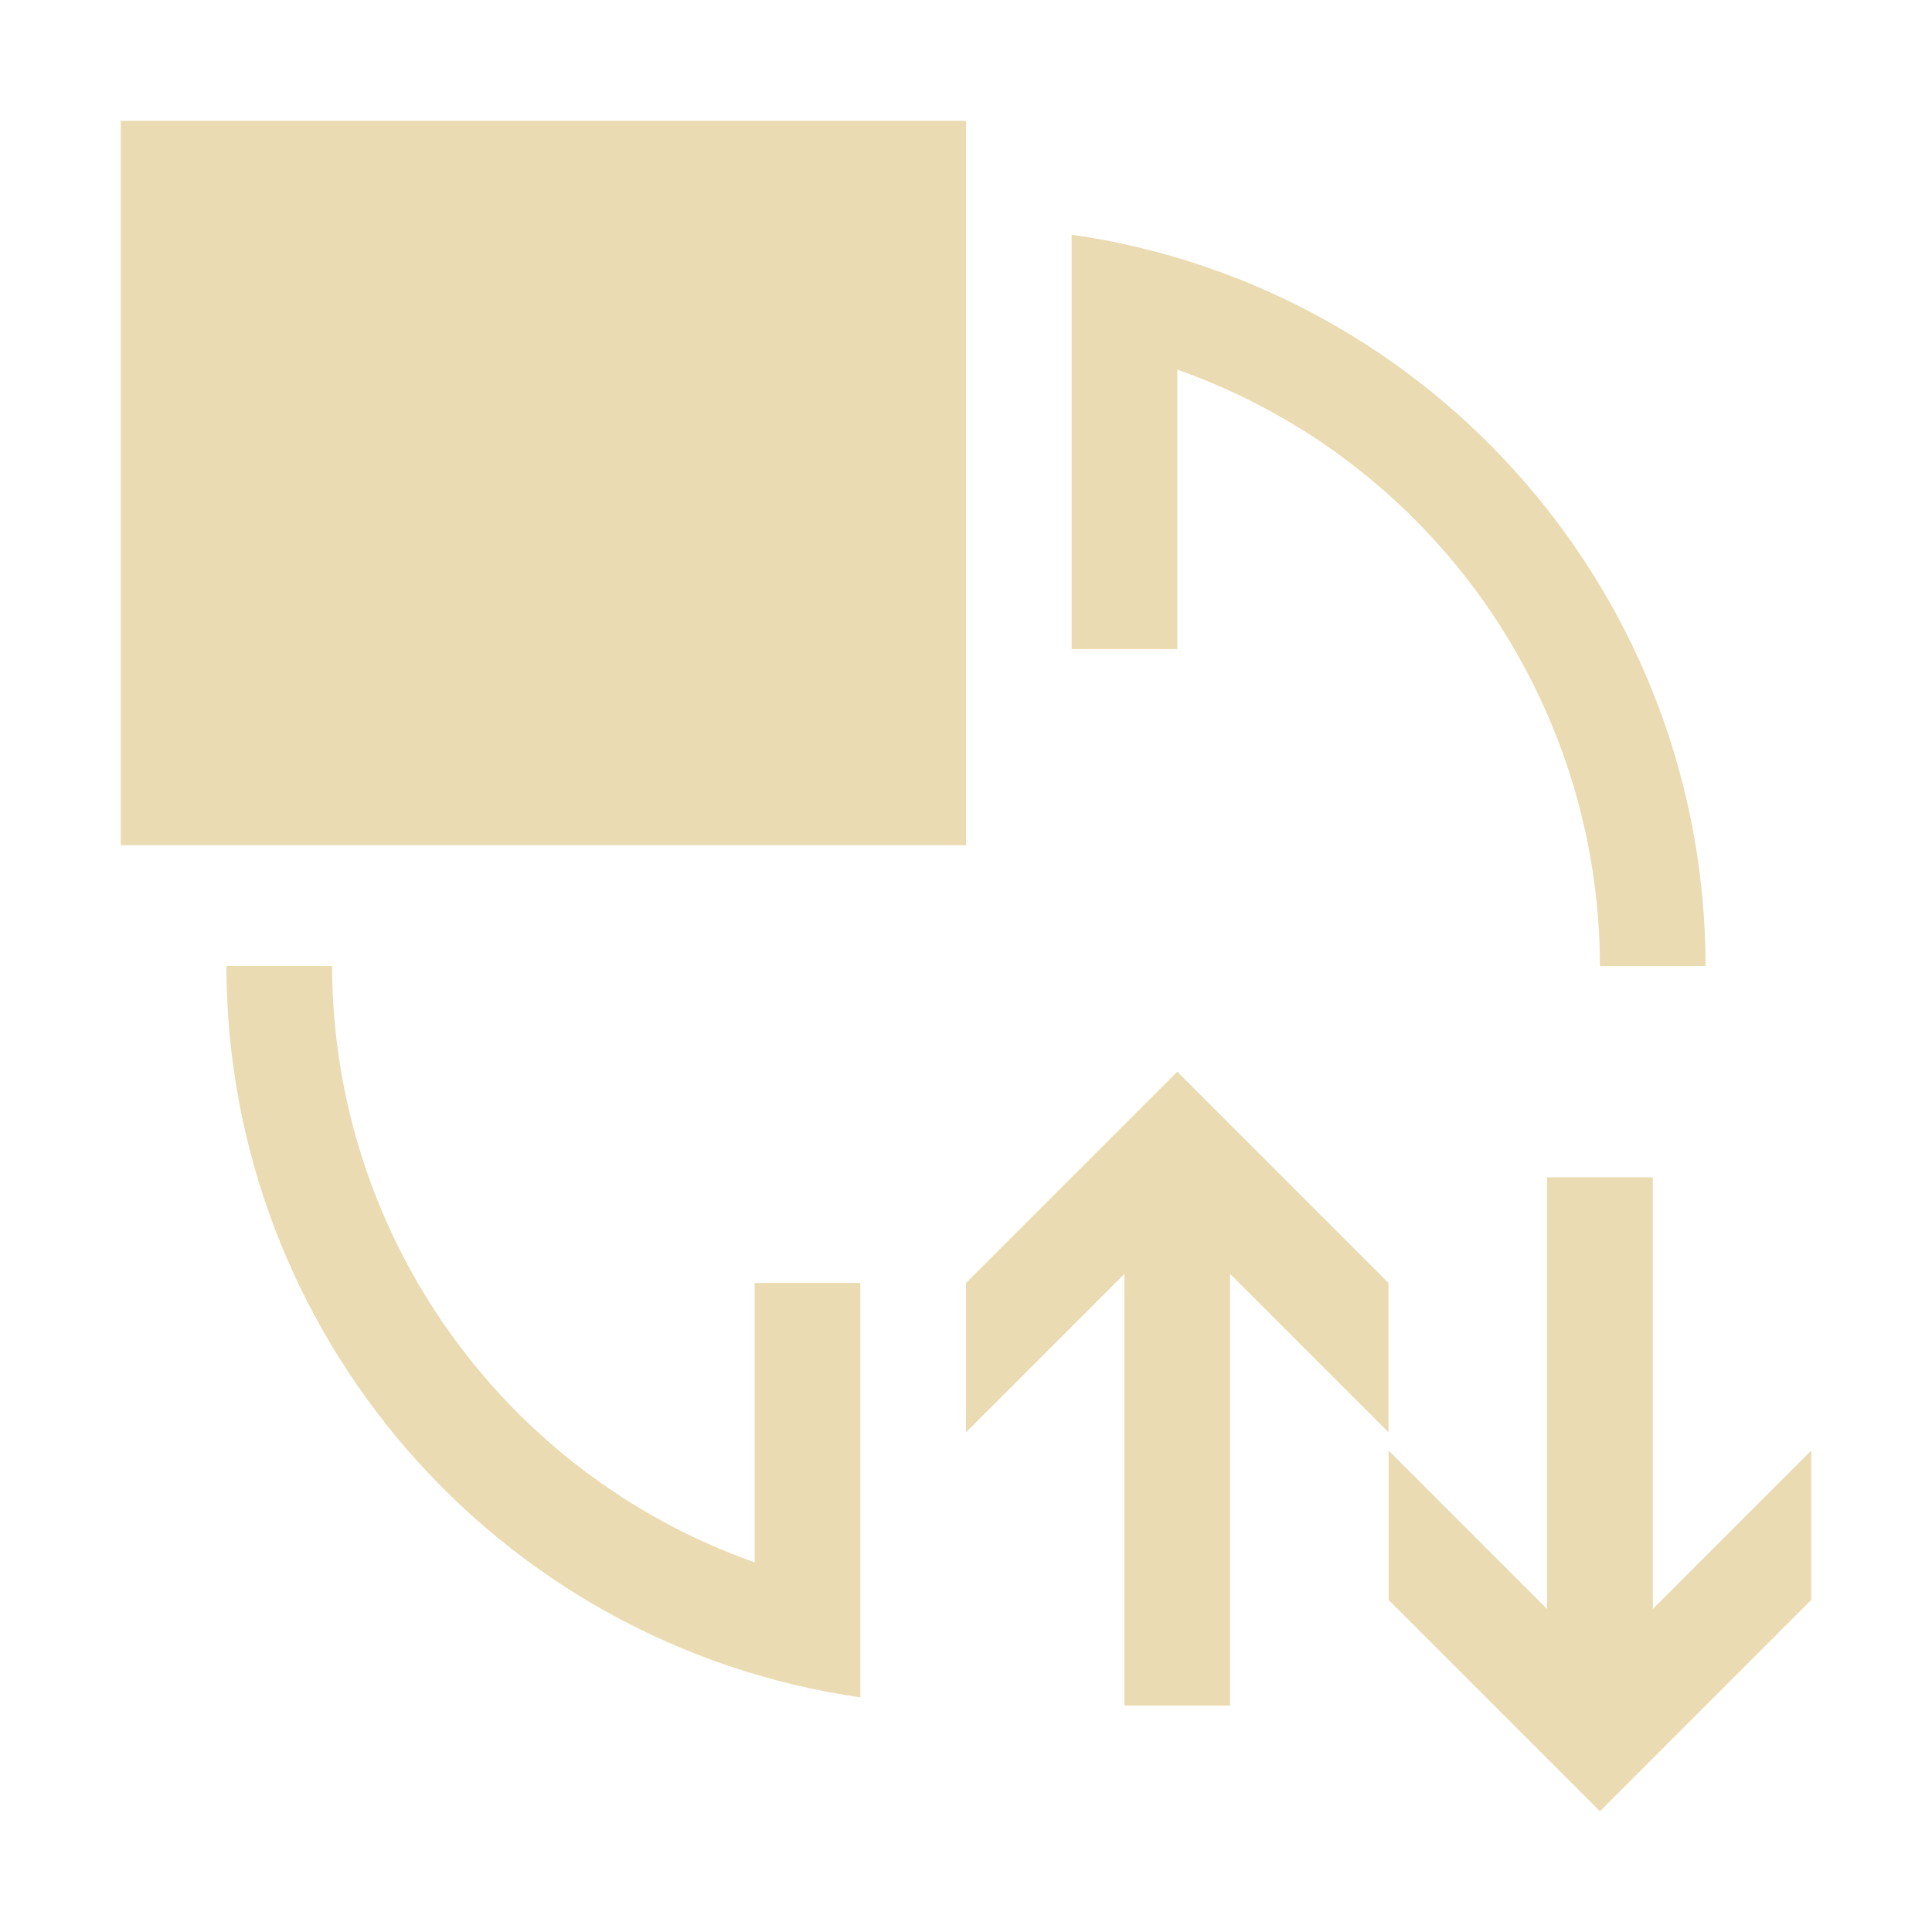 <svg width="16" height="16" version="1.1" viewBox="0 0 16 16" xmlns="http://www.w3.org/2000/svg">
  <defs>
    <style id="current-color-scheme" type="text/css">.ColorScheme-Text { color:#ebdbb2; } .ColorScheme-Highlight { color:#458588; }</style>
  </defs>
  <path class="ColorScheme-Text" d="m1 1v6h7v-6zm7.875 0.943v3.432h0.875v-2.314c2.094 0.74 3.496 2.718 3.5 4.939h0.875c-0.003-3.043-2.238-5.622-5.25-6.057zm-7 6.057c0.003 3.042 2.239 5.622 5.25 6.057v-3.432h-0.875v2.314c-2.094-0.741-3.495-2.719-3.5-4.939zm7.875 0.875-1.75 1.75v1.237l1.312-1.312v3.575h0.875v-3.575l1.312 1.312v-1.237l-1.569-1.569zm3.062 0.875v3.575l-1.312-1.312v1.237l1.75 1.75 1.75-1.75v-1.237l-1.312 1.312v-3.575z" fill="currentColor"/>
</svg>
